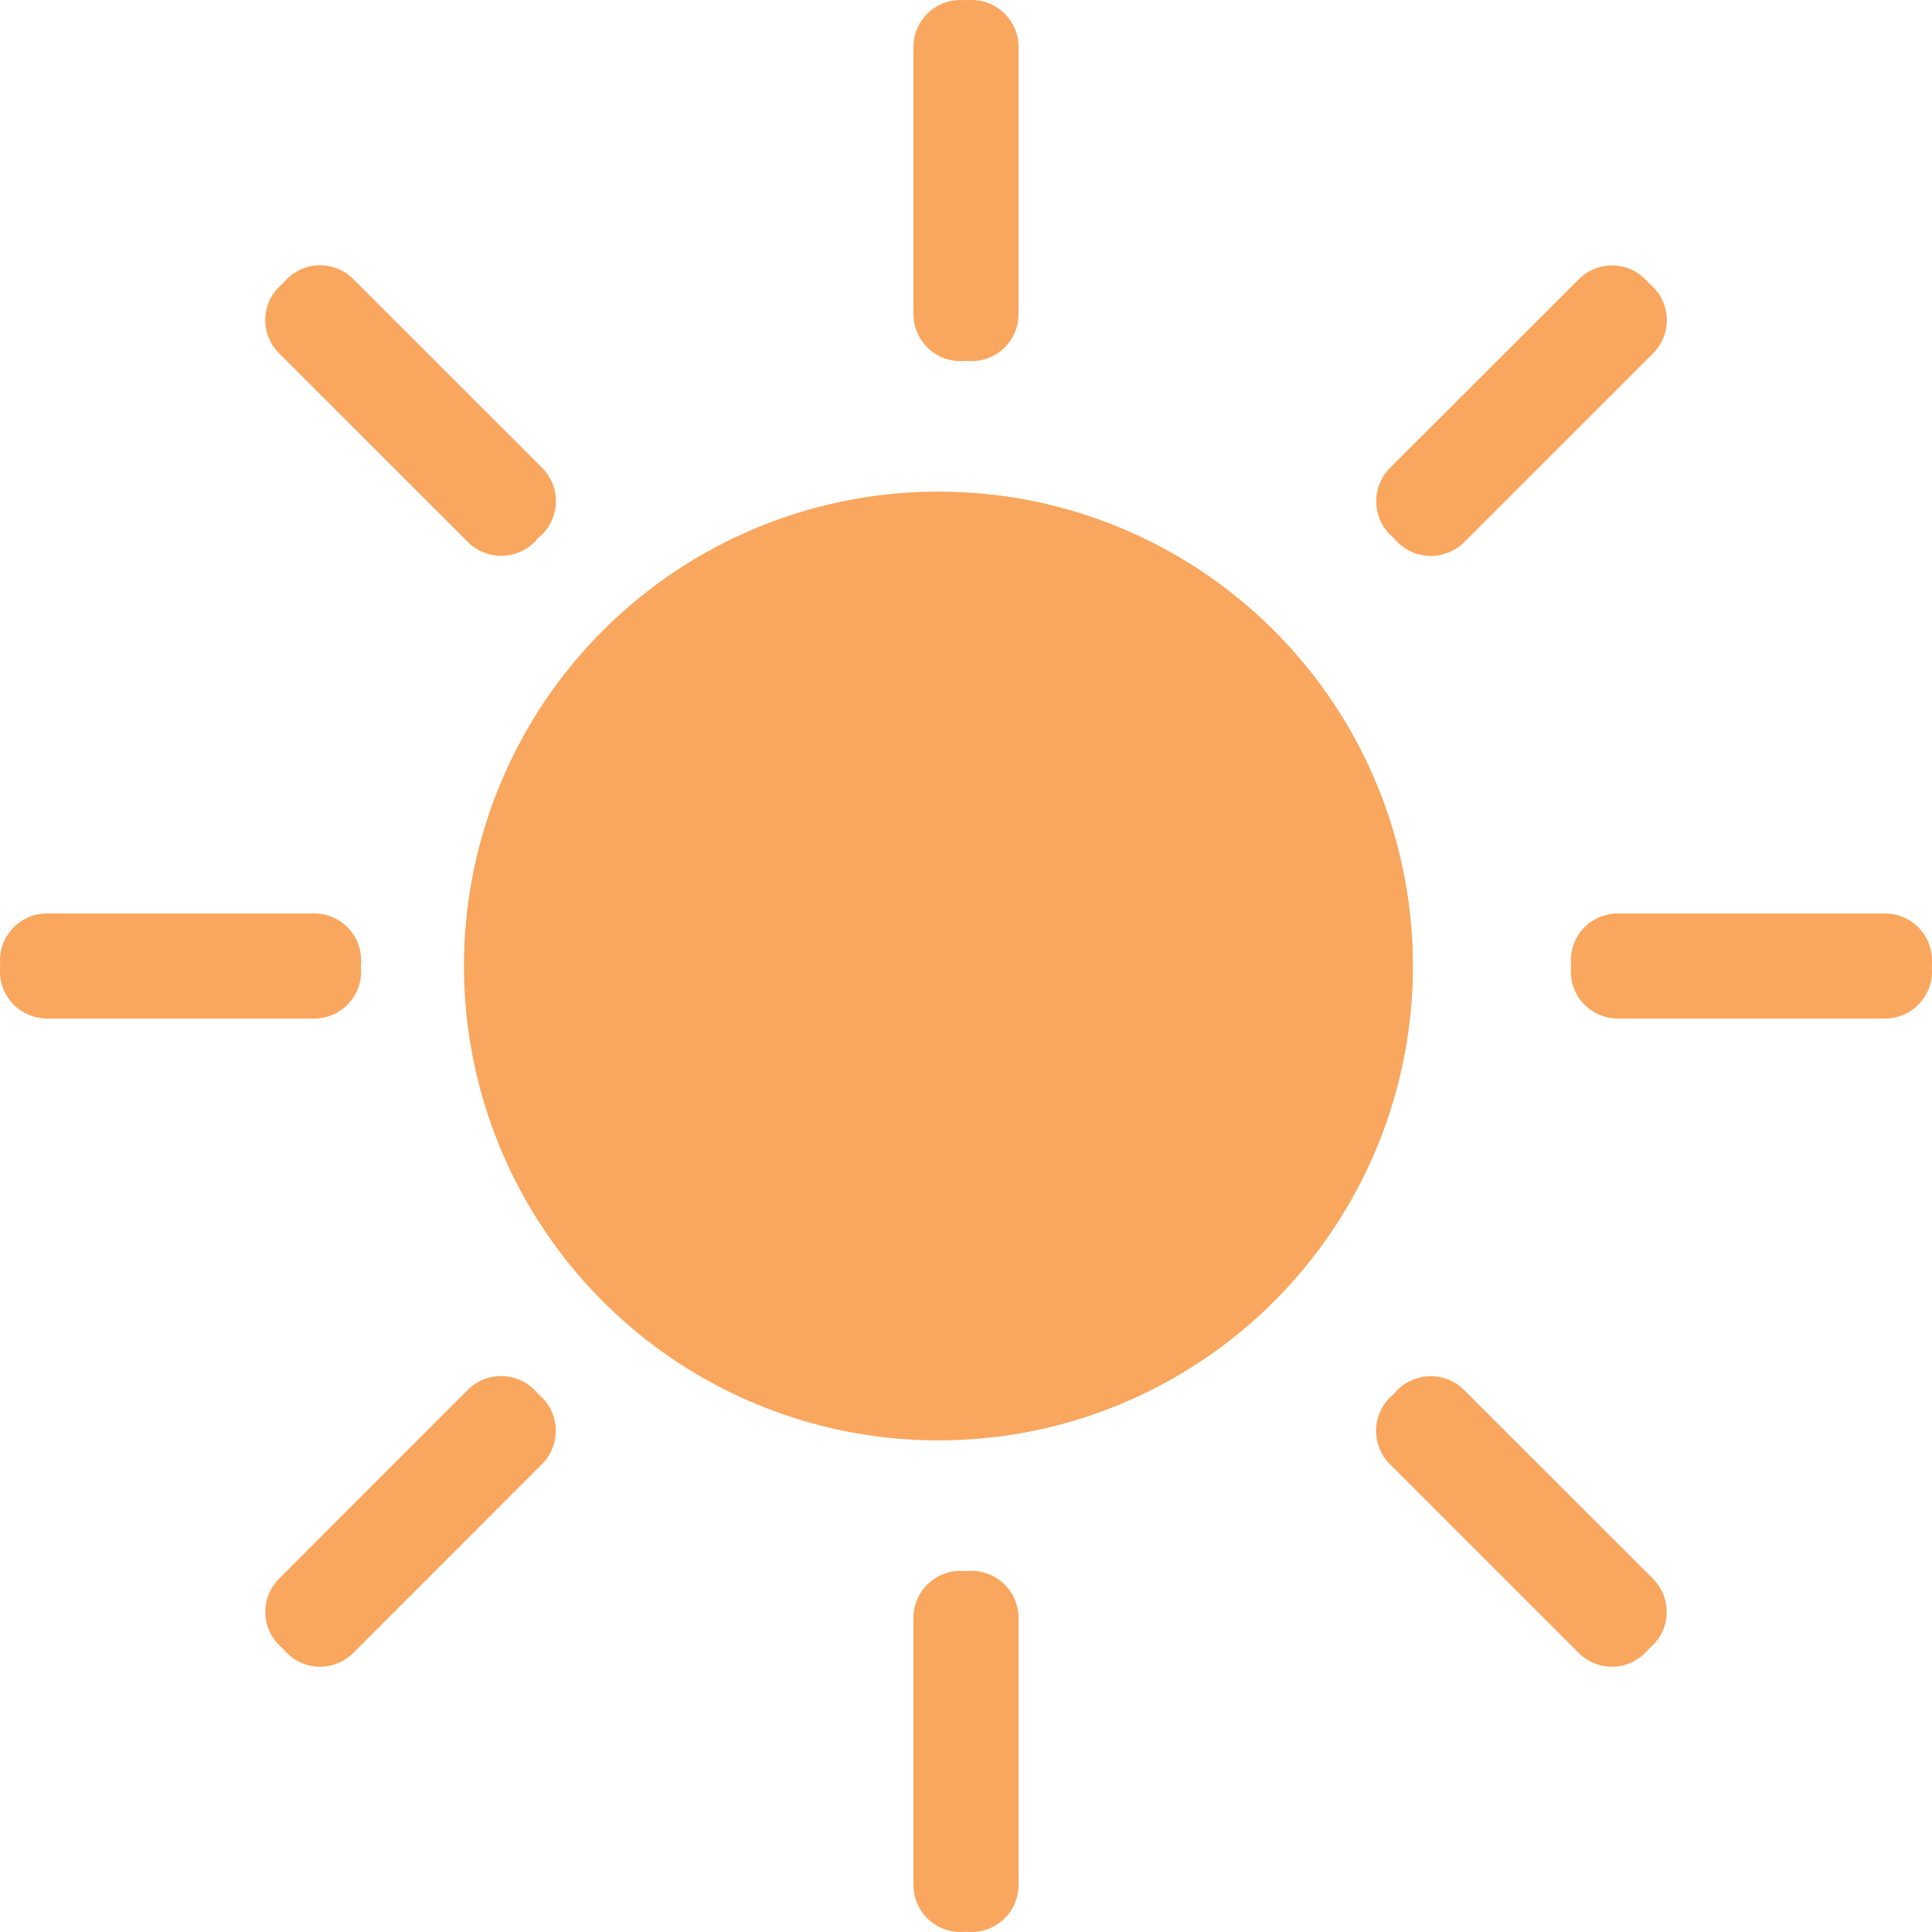 <svg id="Layer_1" data-name="Layer 1" xmlns="http://www.w3.org/2000/svg" viewBox="0 0 174.68 174.68"><defs><style>.cls-1{fill:#f9a65e;}</style></defs><path class="cls-1" d="M252.11,420.5A42.89,42.89,0,1,1,295,463.39,42.89,42.89,0,0,1,252.11,420.5Z" transform="translate(-210.16 -333.16)"/><path class="cls-1" d="M300,377.91a42.88,42.88,0,0,1,0,85.18,42.88,42.88,0,0,1,0-85.18Z" transform="translate(-210.16 -333.16)"/><path class="cls-1" d="M323.67,401.62l.05-.06a34.66,34.66,0,0,1,2.2,30,35.88,35.88,0,0,0,2.36-12.65A35.3,35.3,0,0,0,323.67,401.62Z" transform="translate(-210.16 -333.16)"/><path class="cls-1" d="M321.62,439.43a35.63,35.63,0,0,0,3.95-7.05,34.22,34.22,0,0,1-3.94,7.06Z" transform="translate(-210.16 -333.16)"/><path class="cls-1" d="M293.76,337.41a4.24,4.24,0,0,1,4.24-4.25h0a4.25,4.25,0,0,1,4.25,4.25v24.16a4.25,4.25,0,0,1-4.25,4.24h0a4.24,4.24,0,0,1-4.24-4.24Z" transform="translate(-210.16 -333.16)"/><path class="cls-1" d="M292.75,337.41a4.25,4.25,0,0,1,4.25-4.25h0a4.24,4.24,0,0,1,4.24,4.25v24.16a4.24,4.24,0,0,1-4.24,4.24h0a4.25,4.25,0,0,1-4.25-4.24Z" transform="translate(-210.16 -333.16)"/><path class="cls-1" d="M293.76,479.43a4.24,4.24,0,0,1,4.24-4.24h0a4.25,4.25,0,0,1,4.25,4.24v24.16a4.25,4.25,0,0,1-4.25,4.25h0a4.24,4.24,0,0,1-4.24-4.25Z" transform="translate(-210.16 -333.16)"/><path class="cls-1" d="M292.75,479.43a4.25,4.25,0,0,1,4.25-4.24h0a4.24,4.24,0,0,1,4.24,4.24v24.16a4.24,4.24,0,0,1-4.24,4.25h0a4.25,4.25,0,0,1-4.25-4.25Z" transform="translate(-210.16 -333.16)"/><path class="cls-1" d="M214.41,424.24a4.24,4.24,0,0,1-4.25-4.24h0a4.25,4.25,0,0,1,4.25-4.25h24.16a4.24,4.24,0,0,1,4.24,4.25h0a4.24,4.24,0,0,1-4.24,4.24Z" transform="translate(-210.16 -333.16)"/><path class="cls-1" d="M214.41,425.25a4.25,4.25,0,0,1-4.25-4.25h0a4.24,4.24,0,0,1,4.25-4.24h24.16a4.24,4.24,0,0,1,4.24,4.24h0a4.24,4.24,0,0,1-4.24,4.25Z" transform="translate(-210.16 -333.16)"/><path class="cls-1" d="M356.43,424.24a4.24,4.24,0,0,1-4.24-4.24h0a4.24,4.24,0,0,1,4.24-4.25h24.16a4.25,4.25,0,0,1,4.25,4.25h0a4.24,4.24,0,0,1-4.25,4.24Z" transform="translate(-210.16 -333.16)"/><path class="cls-1" d="M356.43,425.25a4.24,4.24,0,0,1-4.24-4.25h0a4.24,4.24,0,0,1,4.24-4.24h24.16a4.24,4.24,0,0,1,4.25,4.24h0a4.25,4.25,0,0,1-4.25,4.25Z" transform="translate(-210.16 -333.16)"/><path class="cls-1" d="M241.39,481.9a4.24,4.24,0,0,1-6,0h0a4.24,4.24,0,0,1,0-6l17.08-17.09a4.27,4.27,0,0,1,6,0h0a4.27,4.27,0,0,1,0,6Z" transform="translate(-210.16 -333.16)"/><path class="cls-1" d="M242.1,482.61a4.24,4.24,0,0,1-6,0h0a4.24,4.24,0,0,1,0-6l17.08-17.09a4.27,4.27,0,0,1,6,0h0a4.27,4.27,0,0,1,0,6Z" transform="translate(-210.16 -333.16)"/><path class="cls-1" d="M341.82,381.48a4.25,4.25,0,0,1-6,0h0a4.27,4.27,0,0,1,0-6l17.09-17.08a4.24,4.24,0,0,1,6,0h0a4.24,4.24,0,0,1,0,6Z" transform="translate(-210.16 -333.16)"/><path class="cls-1" d="M342.53,382.19a4.27,4.27,0,0,1-6,0h0a4.27,4.27,0,0,1,0-6l17.09-17.08a4.24,4.24,0,0,1,6,0h0a4.24,4.24,0,0,1,0,6Z" transform="translate(-210.16 -333.16)"/><path class="cls-1" d="M358.9,476.61a4.24,4.24,0,0,1,0,6h0a4.24,4.24,0,0,1-6,0l-17.09-17.08a4.27,4.27,0,0,1,0-6h0a4.27,4.27,0,0,1,6,0Z" transform="translate(-210.16 -333.16)"/><path class="cls-1" d="M359.61,475.9a4.24,4.24,0,0,1,0,6h0a4.24,4.24,0,0,1-6,0l-17.09-17.08a4.27,4.27,0,0,1,0-6h0a4.27,4.27,0,0,1,6,0Z" transform="translate(-210.16 -333.16)"/><path class="cls-1" d="M258.48,376.18a4.27,4.27,0,0,1,0,6h0a4.27,4.27,0,0,1-6,0L235.39,365.1a4.24,4.24,0,0,1,0-6h0a4.24,4.24,0,0,1,6,0Z" transform="translate(-210.16 -333.16)"/><path class="cls-1" d="M259.19,375.47a4.27,4.27,0,0,1,0,6h0a4.27,4.27,0,0,1-6,0L236.1,364.39a4.24,4.24,0,0,1,0-6h0a4.24,4.24,0,0,1,6,0Z" transform="translate(-210.16 -333.16)"/></svg>